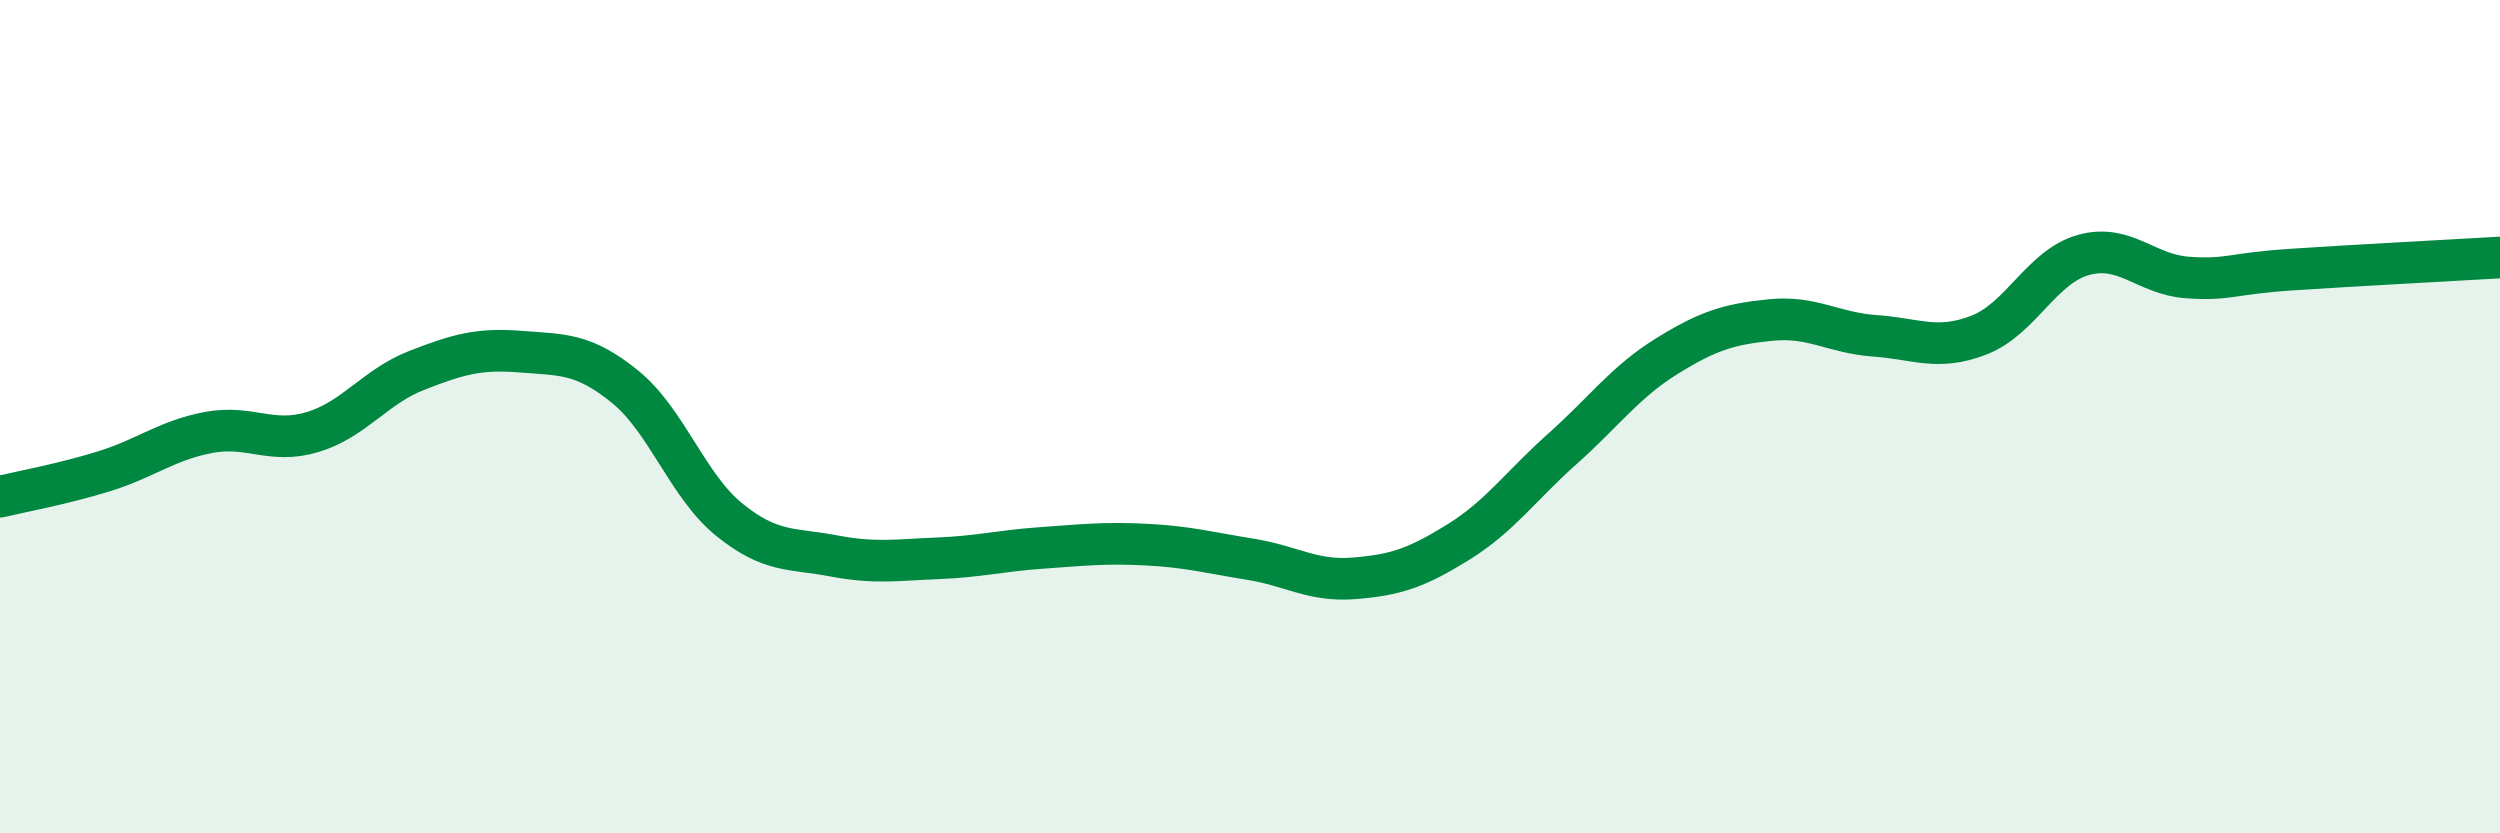 
    <svg width="60" height="20" viewBox="0 0 60 20" xmlns="http://www.w3.org/2000/svg">
      <path
        d="M 0,11.92 C 0.5,11.8 1.5,11.62 2.5,11.31 C 3.5,11 4,10.57 5,10.38 C 6,10.19 6.5,10.67 7.5,10.37 C 8.5,10.07 9,9.28 10,8.89 C 11,8.5 11.5,8.36 12.5,8.44 C 13.5,8.52 14,8.47 15,9.28 C 16,10.09 16.5,11.66 17.5,12.47 C 18.5,13.28 19,13.15 20,13.34 C 21,13.53 21.5,13.44 22.5,13.4 C 23.5,13.36 24,13.22 25,13.15 C 26,13.08 26.5,13.02 27.5,13.07 C 28.5,13.12 29,13.26 30,13.42 C 31,13.58 31.5,13.96 32.5,13.88 C 33.5,13.8 34,13.63 35,13.01 C 36,12.39 36.5,11.66 37.5,10.77 C 38.5,9.88 39,9.17 40,8.55 C 41,7.93 41.5,7.78 42.5,7.68 C 43.5,7.58 44,7.99 45,8.06 C 46,8.13 46.5,8.43 47.5,8.04 C 48.5,7.65 49,6.4 50,6.12 C 51,5.84 51.5,6.59 52.5,6.66 C 53.5,6.73 53.5,6.57 55,6.47 C 56.5,6.37 59,6.24 60,6.18L60 20L0 20Z"
        fill="#008740"
        opacity="0.1"
        stroke-linecap="round"
        stroke-linejoin="round"
      />
      <path
        d="M 0,11.92 C 0.5,11.8 1.5,11.62 2.5,11.31 C 3.5,11 4,10.57 5,10.38 C 6,10.19 6.5,10.67 7.5,10.37 C 8.5,10.07 9,9.28 10,8.89 C 11,8.5 11.5,8.36 12.5,8.44 C 13.5,8.52 14,8.47 15,9.28 C 16,10.09 16.5,11.66 17.5,12.47 C 18.5,13.28 19,13.15 20,13.34 C 21,13.53 21.5,13.44 22.5,13.4 C 23.5,13.36 24,13.22 25,13.15 C 26,13.08 26.5,13.02 27.5,13.07 C 28.5,13.12 29,13.26 30,13.42 C 31,13.58 31.5,13.96 32.5,13.88 C 33.5,13.8 34,13.63 35,13.01 C 36,12.39 36.5,11.66 37.5,10.77 C 38.5,9.88 39,9.17 40,8.55 C 41,7.93 41.5,7.78 42.5,7.68 C 43.5,7.58 44,7.99 45,8.06 C 46,8.13 46.5,8.43 47.5,8.04 C 48.5,7.65 49,6.4 50,6.12 C 51,5.84 51.5,6.59 52.5,6.66 C 53.5,6.73 53.5,6.57 55,6.47 C 56.5,6.37 59,6.24 60,6.18"
        stroke="#008740"
        stroke-width="1"
        fill="none"
        stroke-linecap="round"
        stroke-linejoin="round"
      />
    </svg>
  
